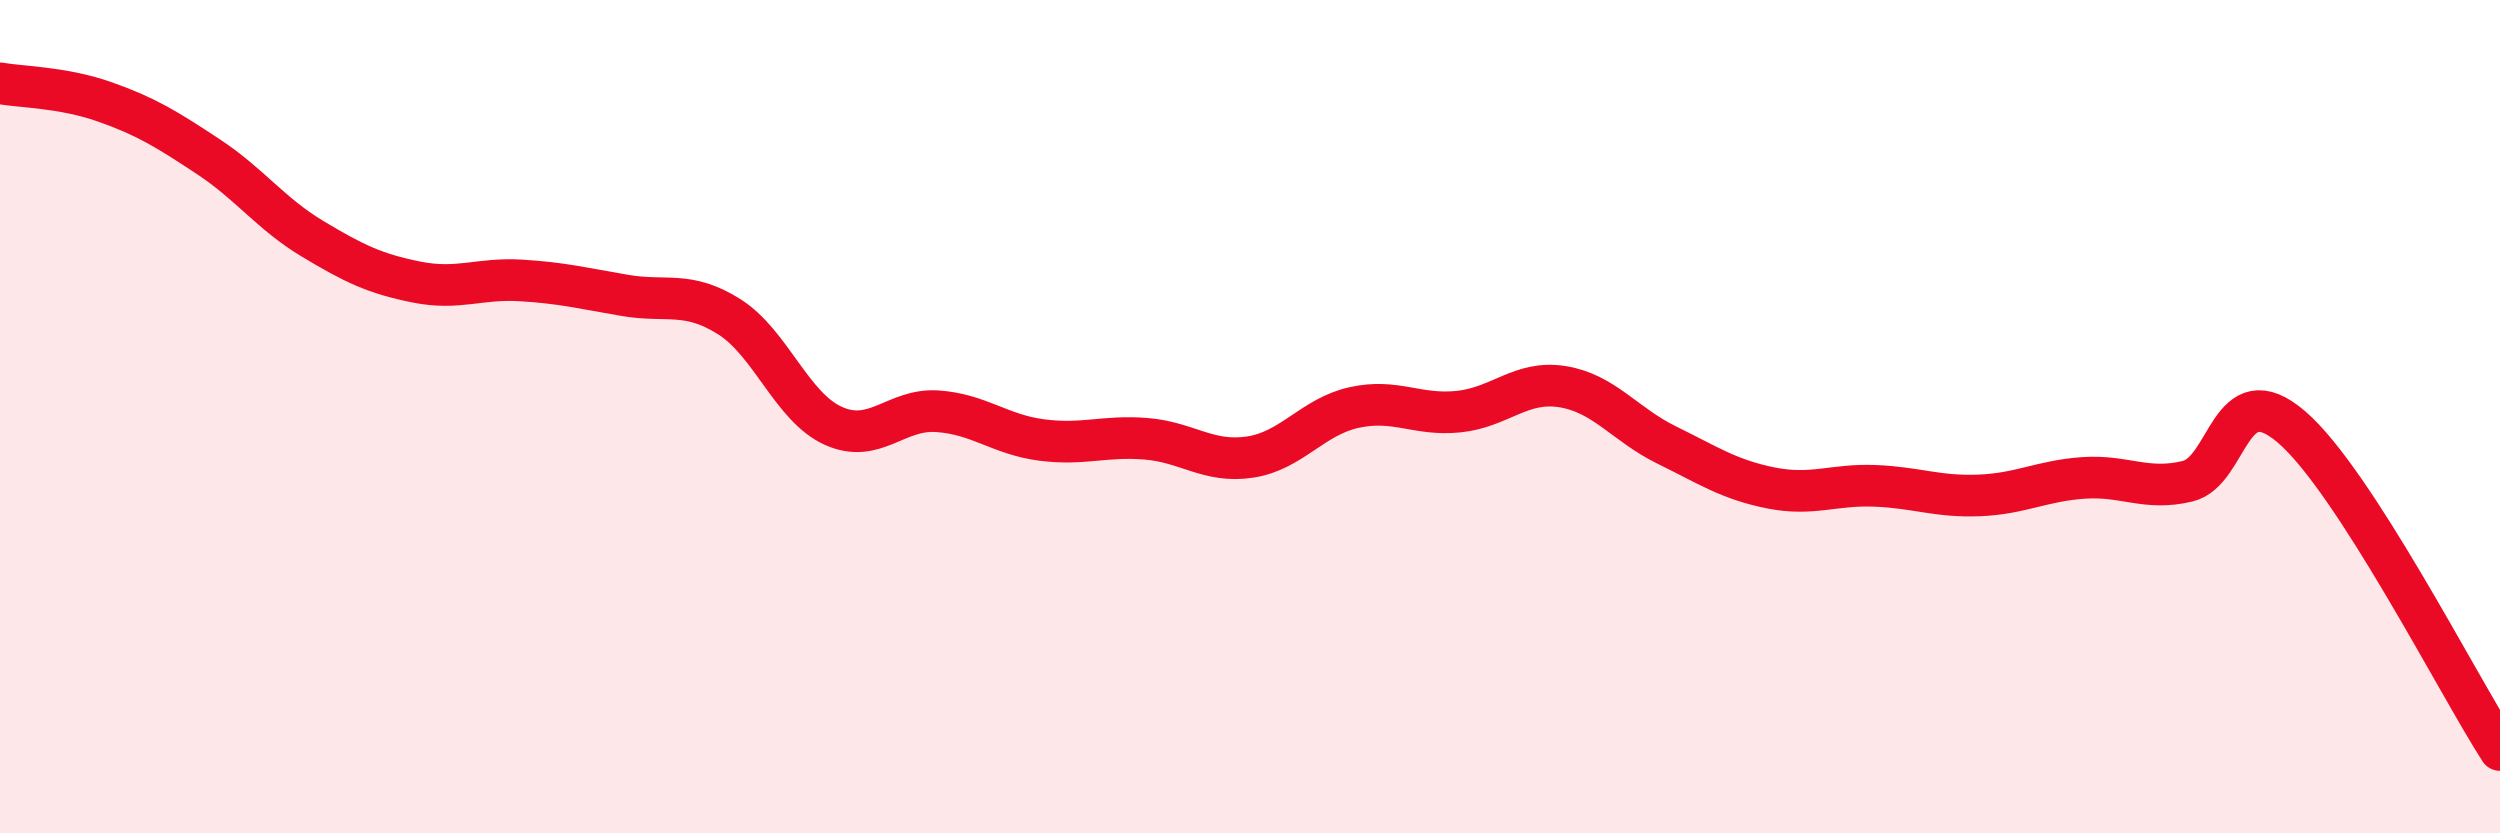 
    <svg width="60" height="20" viewBox="0 0 60 20" xmlns="http://www.w3.org/2000/svg">
      <path
        d="M 0,2 C 0.5,2.09 1.5,2.09 2.5,2.44 C 3.5,2.79 4,3.1 5,3.76 C 6,4.42 6.5,5.13 7.5,5.73 C 8.5,6.33 9,6.57 10,6.77 C 11,6.97 11.5,6.67 12.5,6.73 C 13.5,6.79 14,6.92 15,7.09 C 16,7.26 16.5,6.97 17.5,7.6 C 18.5,8.23 19,9.77 20,10.22 C 21,10.67 21.5,9.8 22.5,9.87 C 23.5,9.94 24,10.43 25,10.56 C 26,10.69 26.5,10.45 27.5,10.53 C 28.5,10.61 29,11.12 30,10.97 C 31,10.82 31.5,10 32.5,9.78 C 33.5,9.56 34,9.98 35,9.88 C 36,9.78 36.5,9.12 37.5,9.28 C 38.5,9.44 39,10.19 40,10.68 C 41,11.17 41.5,11.51 42.5,11.71 C 43.5,11.91 44,11.62 45,11.66 C 46,11.7 46.5,11.93 47.5,11.89 C 48.5,11.85 49,11.54 50,11.47 C 51,11.4 51.5,11.79 52.5,11.55 C 53.5,11.31 53.5,8.96 55,10.25 C 56.5,11.54 59,16.45 60,18L60 20L0 20Z"
        fill="#EB0A25"
        opacity="0.1"
        stroke-linecap="round"
        stroke-linejoin="round"
      />
      <path
        d="M 0,2 C 0.5,2.09 1.5,2.09 2.5,2.44 C 3.5,2.79 4,3.1 5,3.76 C 6,4.42 6.5,5.13 7.5,5.73 C 8.5,6.33 9,6.57 10,6.77 C 11,6.97 11.5,6.67 12.5,6.73 C 13.5,6.79 14,6.92 15,7.09 C 16,7.26 16.5,6.97 17.5,7.6 C 18.5,8.23 19,9.77 20,10.22 C 21,10.67 21.5,9.8 22.5,9.87 C 23.5,9.94 24,10.43 25,10.56 C 26,10.69 26.5,10.45 27.5,10.53 C 28.5,10.61 29,11.12 30,10.97 C 31,10.82 31.5,10 32.5,9.78 C 33.5,9.56 34,9.98 35,9.88 C 36,9.78 36.5,9.12 37.5,9.28 C 38.5,9.44 39,10.19 40,10.68 C 41,11.17 41.5,11.51 42.5,11.71 C 43.5,11.91 44,11.62 45,11.66 C 46,11.7 46.5,11.93 47.5,11.89 C 48.5,11.85 49,11.54 50,11.47 C 51,11.4 51.5,11.79 52.5,11.55 C 53.5,11.31 53.5,8.96 55,10.25 C 56.5,11.54 59,16.45 60,18"
        stroke="#EB0A25"
        stroke-width="1"
        fill="none"
        stroke-linecap="round"
        stroke-linejoin="round"
      />
    </svg>
  